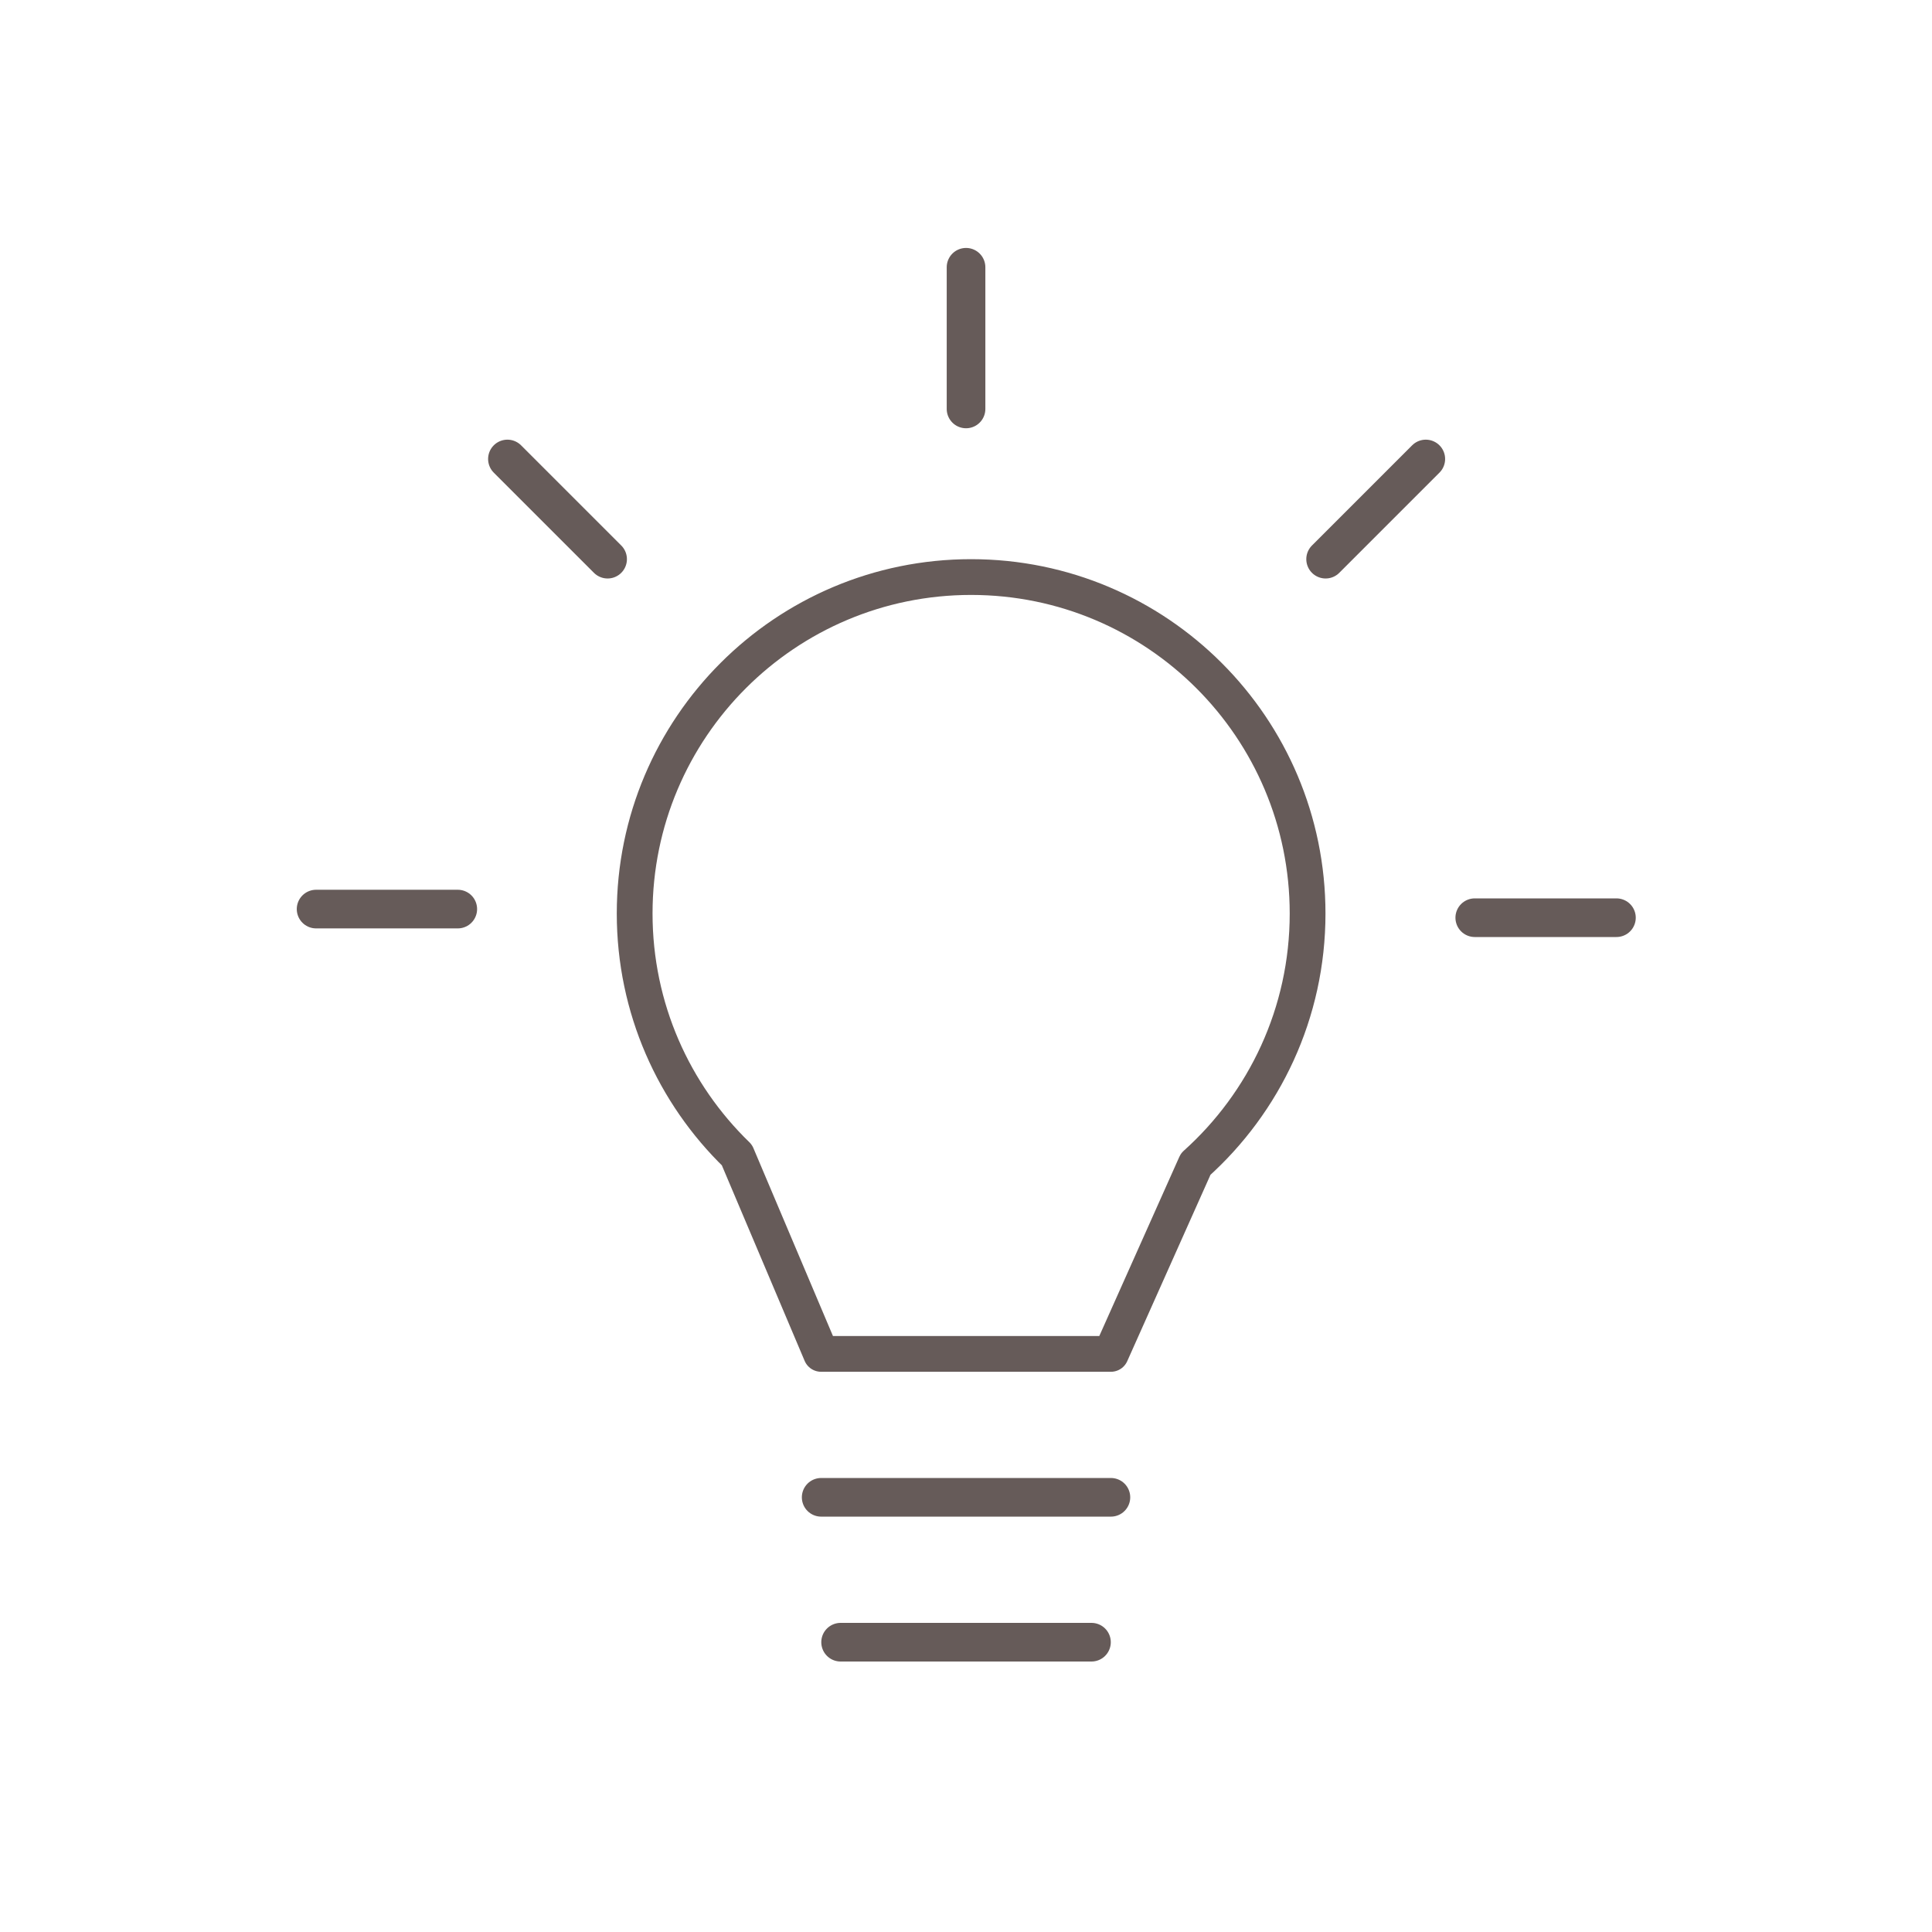 <?xml version="1.0" encoding="UTF-8"?> <svg xmlns="http://www.w3.org/2000/svg" id="Warstwa_46" viewBox="0 0 500 500"><line x1="81.805" y1="235.269" x2="118.472" y2="235.269" fill="none" stroke="#665b59" stroke-linecap="round" stroke-linejoin="round" stroke-width="10"></line><line x1="381.667" y1="237.5" x2="418.333" y2="237.5" fill="none" stroke="#665b59" stroke-linecap="round" stroke-linejoin="round" stroke-width="10"></line><line x1="343.068" y1="144.711" x2="368.995" y2="118.784" fill="none" stroke="#665b59" stroke-linecap="round" stroke-linejoin="round" stroke-width="10"></line><line x1="250.009" y1="105.833" x2="250.009" y2="69.167" fill="none" stroke="#665b59" stroke-linecap="round" stroke-linejoin="round" stroke-width="10"></line><line x1="287.501" y1="387.502" x2="212.519" y2="387.502" fill="none" stroke="#665b59" stroke-linecap="round" stroke-linejoin="round" stroke-width="10"></line><line x1="282.471" y1="425" x2="217.548" y2="425" fill="none" stroke="#665b59" stroke-linecap="round" stroke-linejoin="round" stroke-width="10"></line><line x1="131.32" y1="118.784" x2="157.247" y2="144.711" fill="none" stroke="#665b59" stroke-linecap="round" stroke-linejoin="round" stroke-width="10"></line><path d="M251.327,149.341c-48.092,0-87.078,38.986-87.078,87.078,0,24.529,10.146,46.686,26.467,62.513l21.784,51.454h75l21.942-49.126c17.776-15.943,28.962-39.084,28.962-64.841,0-48.092-38.986-87.078-87.078-87.078Z" fill="none" stroke="#665b59" stroke-linecap="round" stroke-linejoin="round" stroke-width="9.256"></path></svg> 